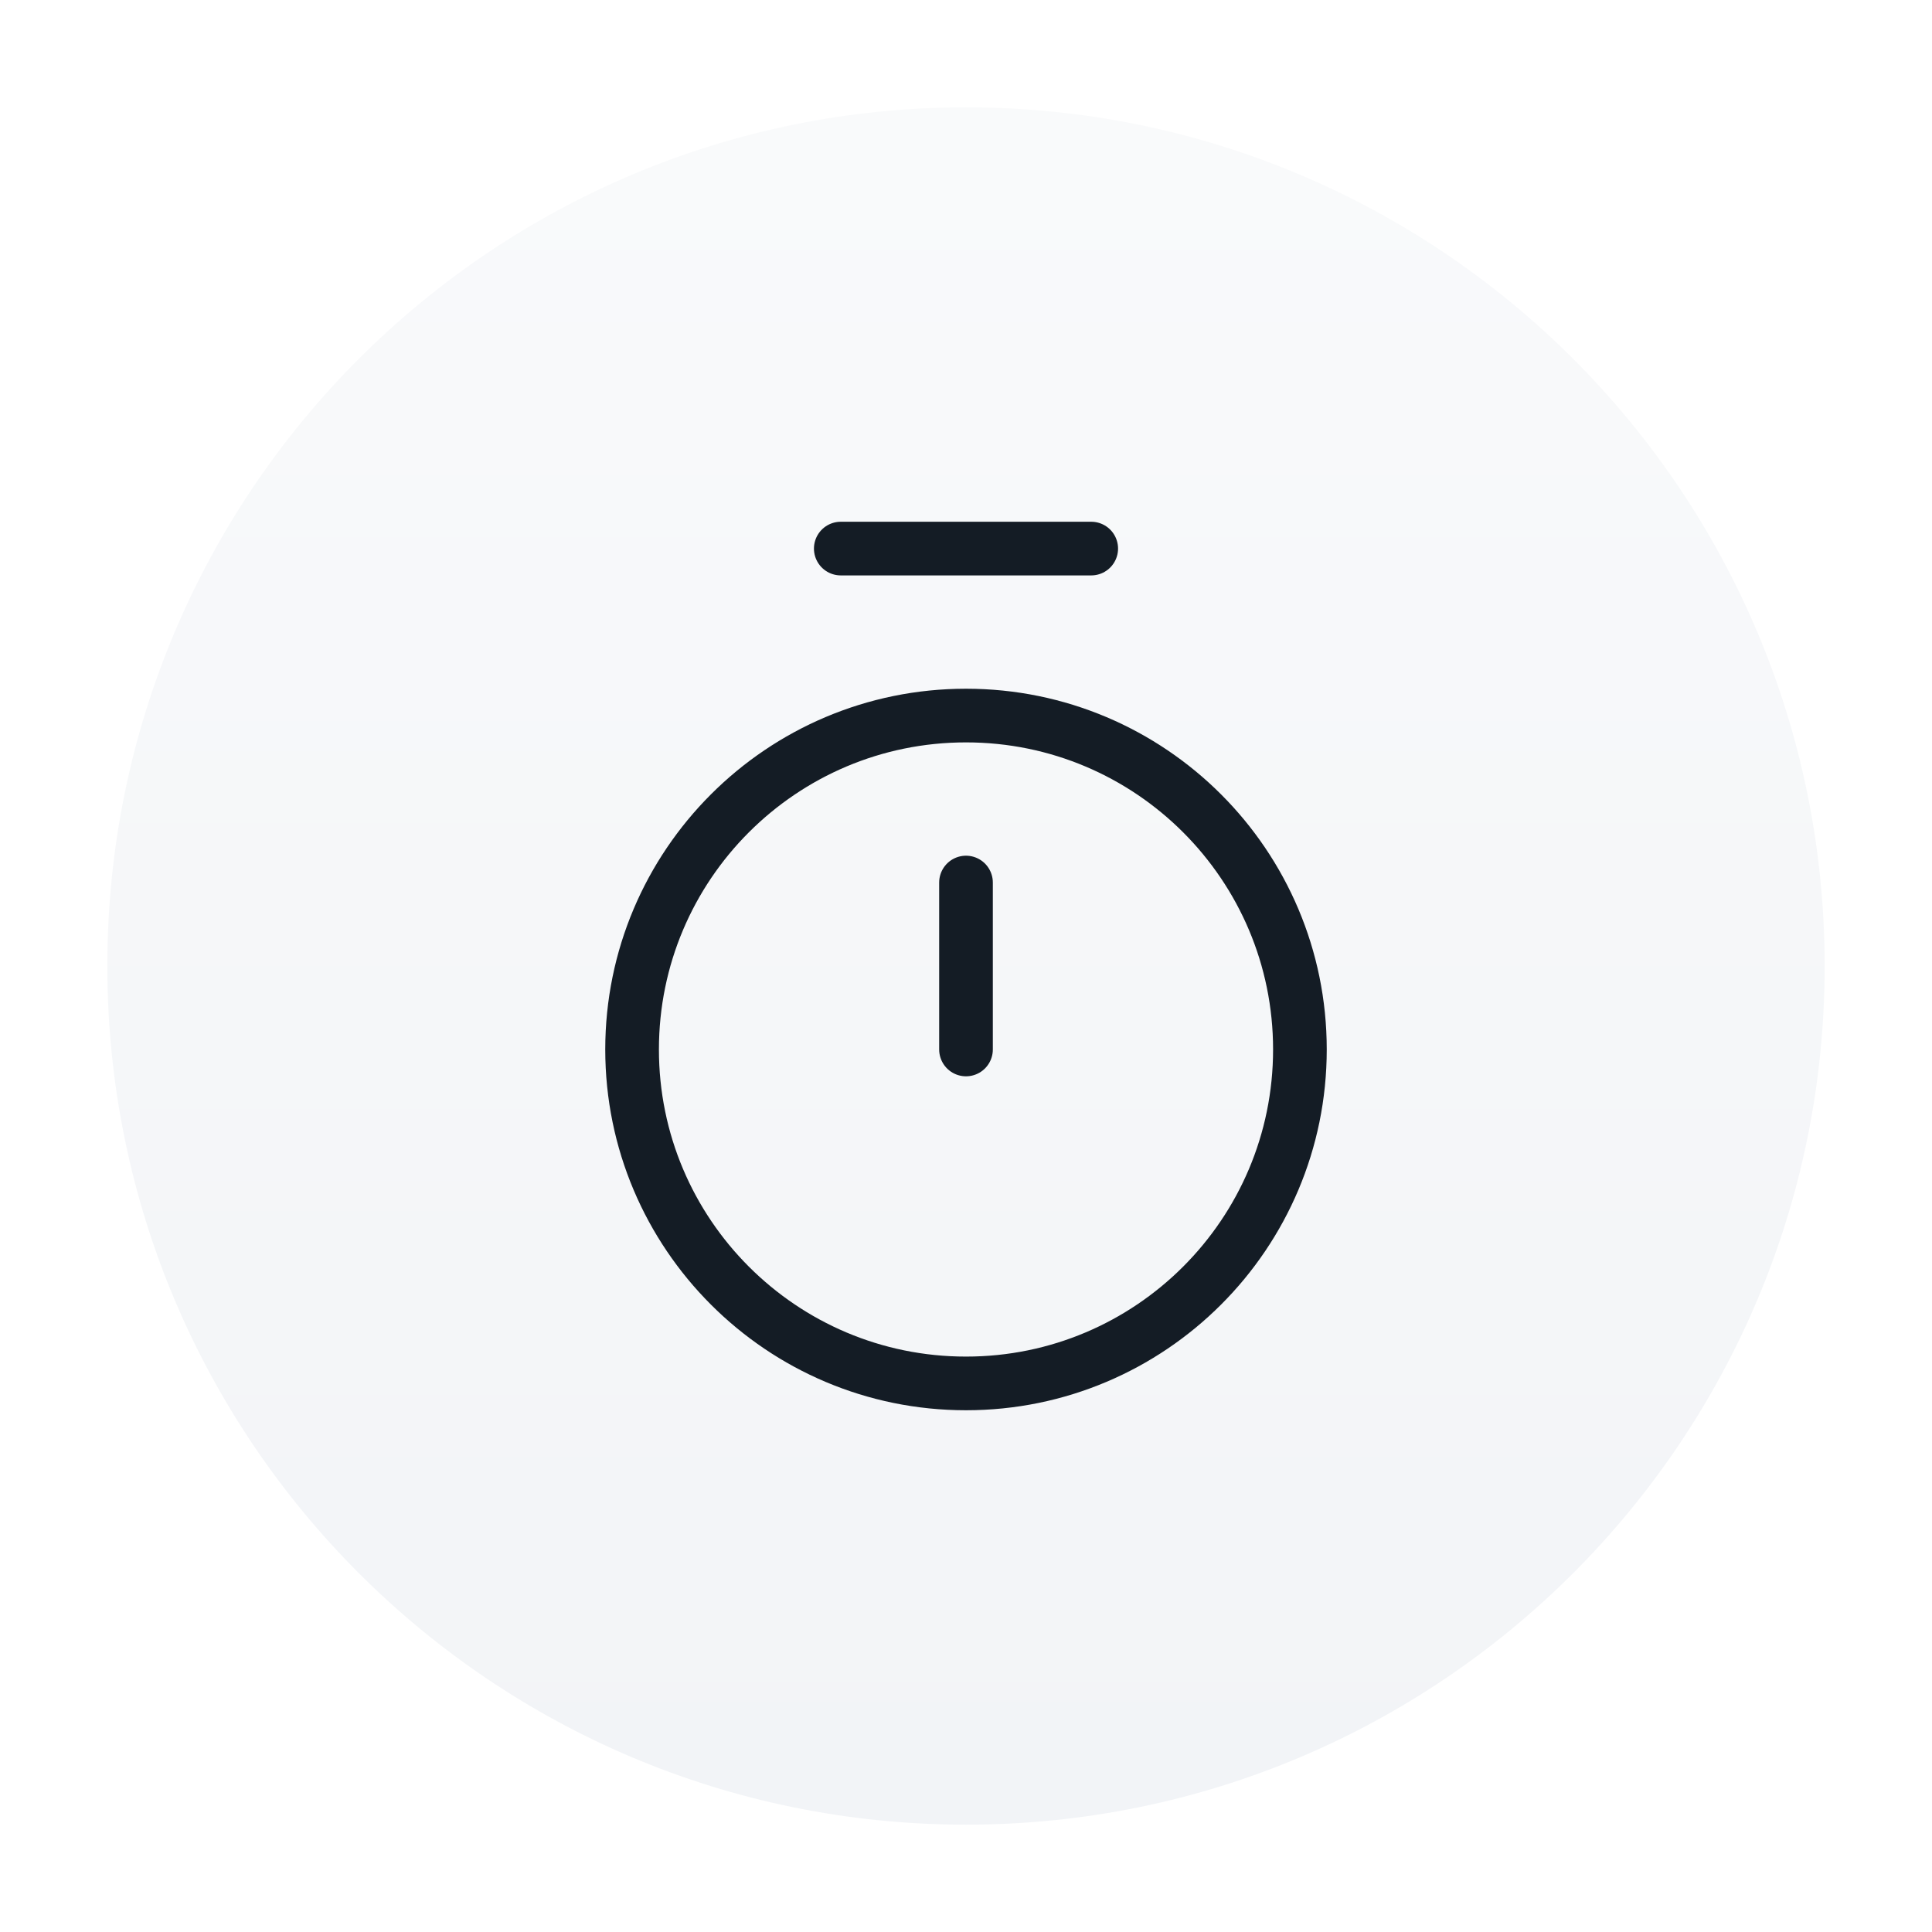 <svg width="54" height="54" viewBox="0 0 54 54" fill="none" xmlns="http://www.w3.org/2000/svg">
<g filter="url(#filter0_dd_2334_892)">
<path d="M3 27C3 13.745 13.745 3 27 3C40.255 3 51 13.745 51 27C51 40.255 40.255 51 27 51C13.745 51 3 40.255 3 27Z" fill="url(#paint0_linear_2334_892)"/>
<path d="M23.5 15.333L30.5 15.333M27 24.667V29.333M36.333 29.333C36.333 34.488 32.155 38.667 27 38.667C21.845 38.667 17.667 34.488 17.667 29.333C17.667 24.179 21.845 20 27 20C32.155 20 36.333 24.179 36.333 29.333Z" stroke="#141C25" stroke-width="1.5" stroke-linecap="round" stroke-linejoin="round"/>
</g>
<defs>
<filter id="filter0_dd_2334_892" x="0" y="0" width="54" height="54" filterUnits="userSpaceOnUse" color-interpolation-filters="sRGB">
<feFlood flood-opacity="0" result="BackgroundImageFix"/>
<feColorMatrix in="SourceAlpha" type="matrix" values="0 0 0 0 0 0 0 0 0 0 0 0 0 0 0 0 0 0 127 0" result="hardAlpha"/>
<feMorphology radius="3" operator="dilate" in="SourceAlpha" result="effect1_dropShadow_2334_892"/>
<feOffset/>
<feComposite in2="hardAlpha" operator="out"/>
<feColorMatrix type="matrix" values="0 0 0 0 0.949 0 0 0 0 0.957 0 0 0 0 0.969 0 0 0 1 0"/>
<feBlend mode="normal" in2="BackgroundImageFix" result="effect1_dropShadow_2334_892"/>
<feColorMatrix in="SourceAlpha" type="matrix" values="0 0 0 0 0 0 0 0 0 0 0 0 0 0 0 0 0 0 127 0" result="hardAlpha"/>
<feMorphology radius="2" operator="dilate" in="SourceAlpha" result="effect2_dropShadow_2334_892"/>
<feOffset/>
<feComposite in2="hardAlpha" operator="out"/>
<feColorMatrix type="matrix" values="0 0 0 0 1 0 0 0 0 1 0 0 0 0 1 0 0 0 1 0"/>
<feBlend mode="normal" in2="effect1_dropShadow_2334_892" result="effect2_dropShadow_2334_892"/>
<feBlend mode="normal" in="SourceGraphic" in2="effect2_dropShadow_2334_892" result="shape"/>
</filter>
<linearGradient id="paint0_linear_2334_892" x1="27" y1="3" x2="27" y2="51" gradientUnits="userSpaceOnUse">
<stop stop-color="#F9FAFB"/>
<stop offset="1" stop-color="#F2F4F7"/>
</linearGradient>
</defs>
</svg>
